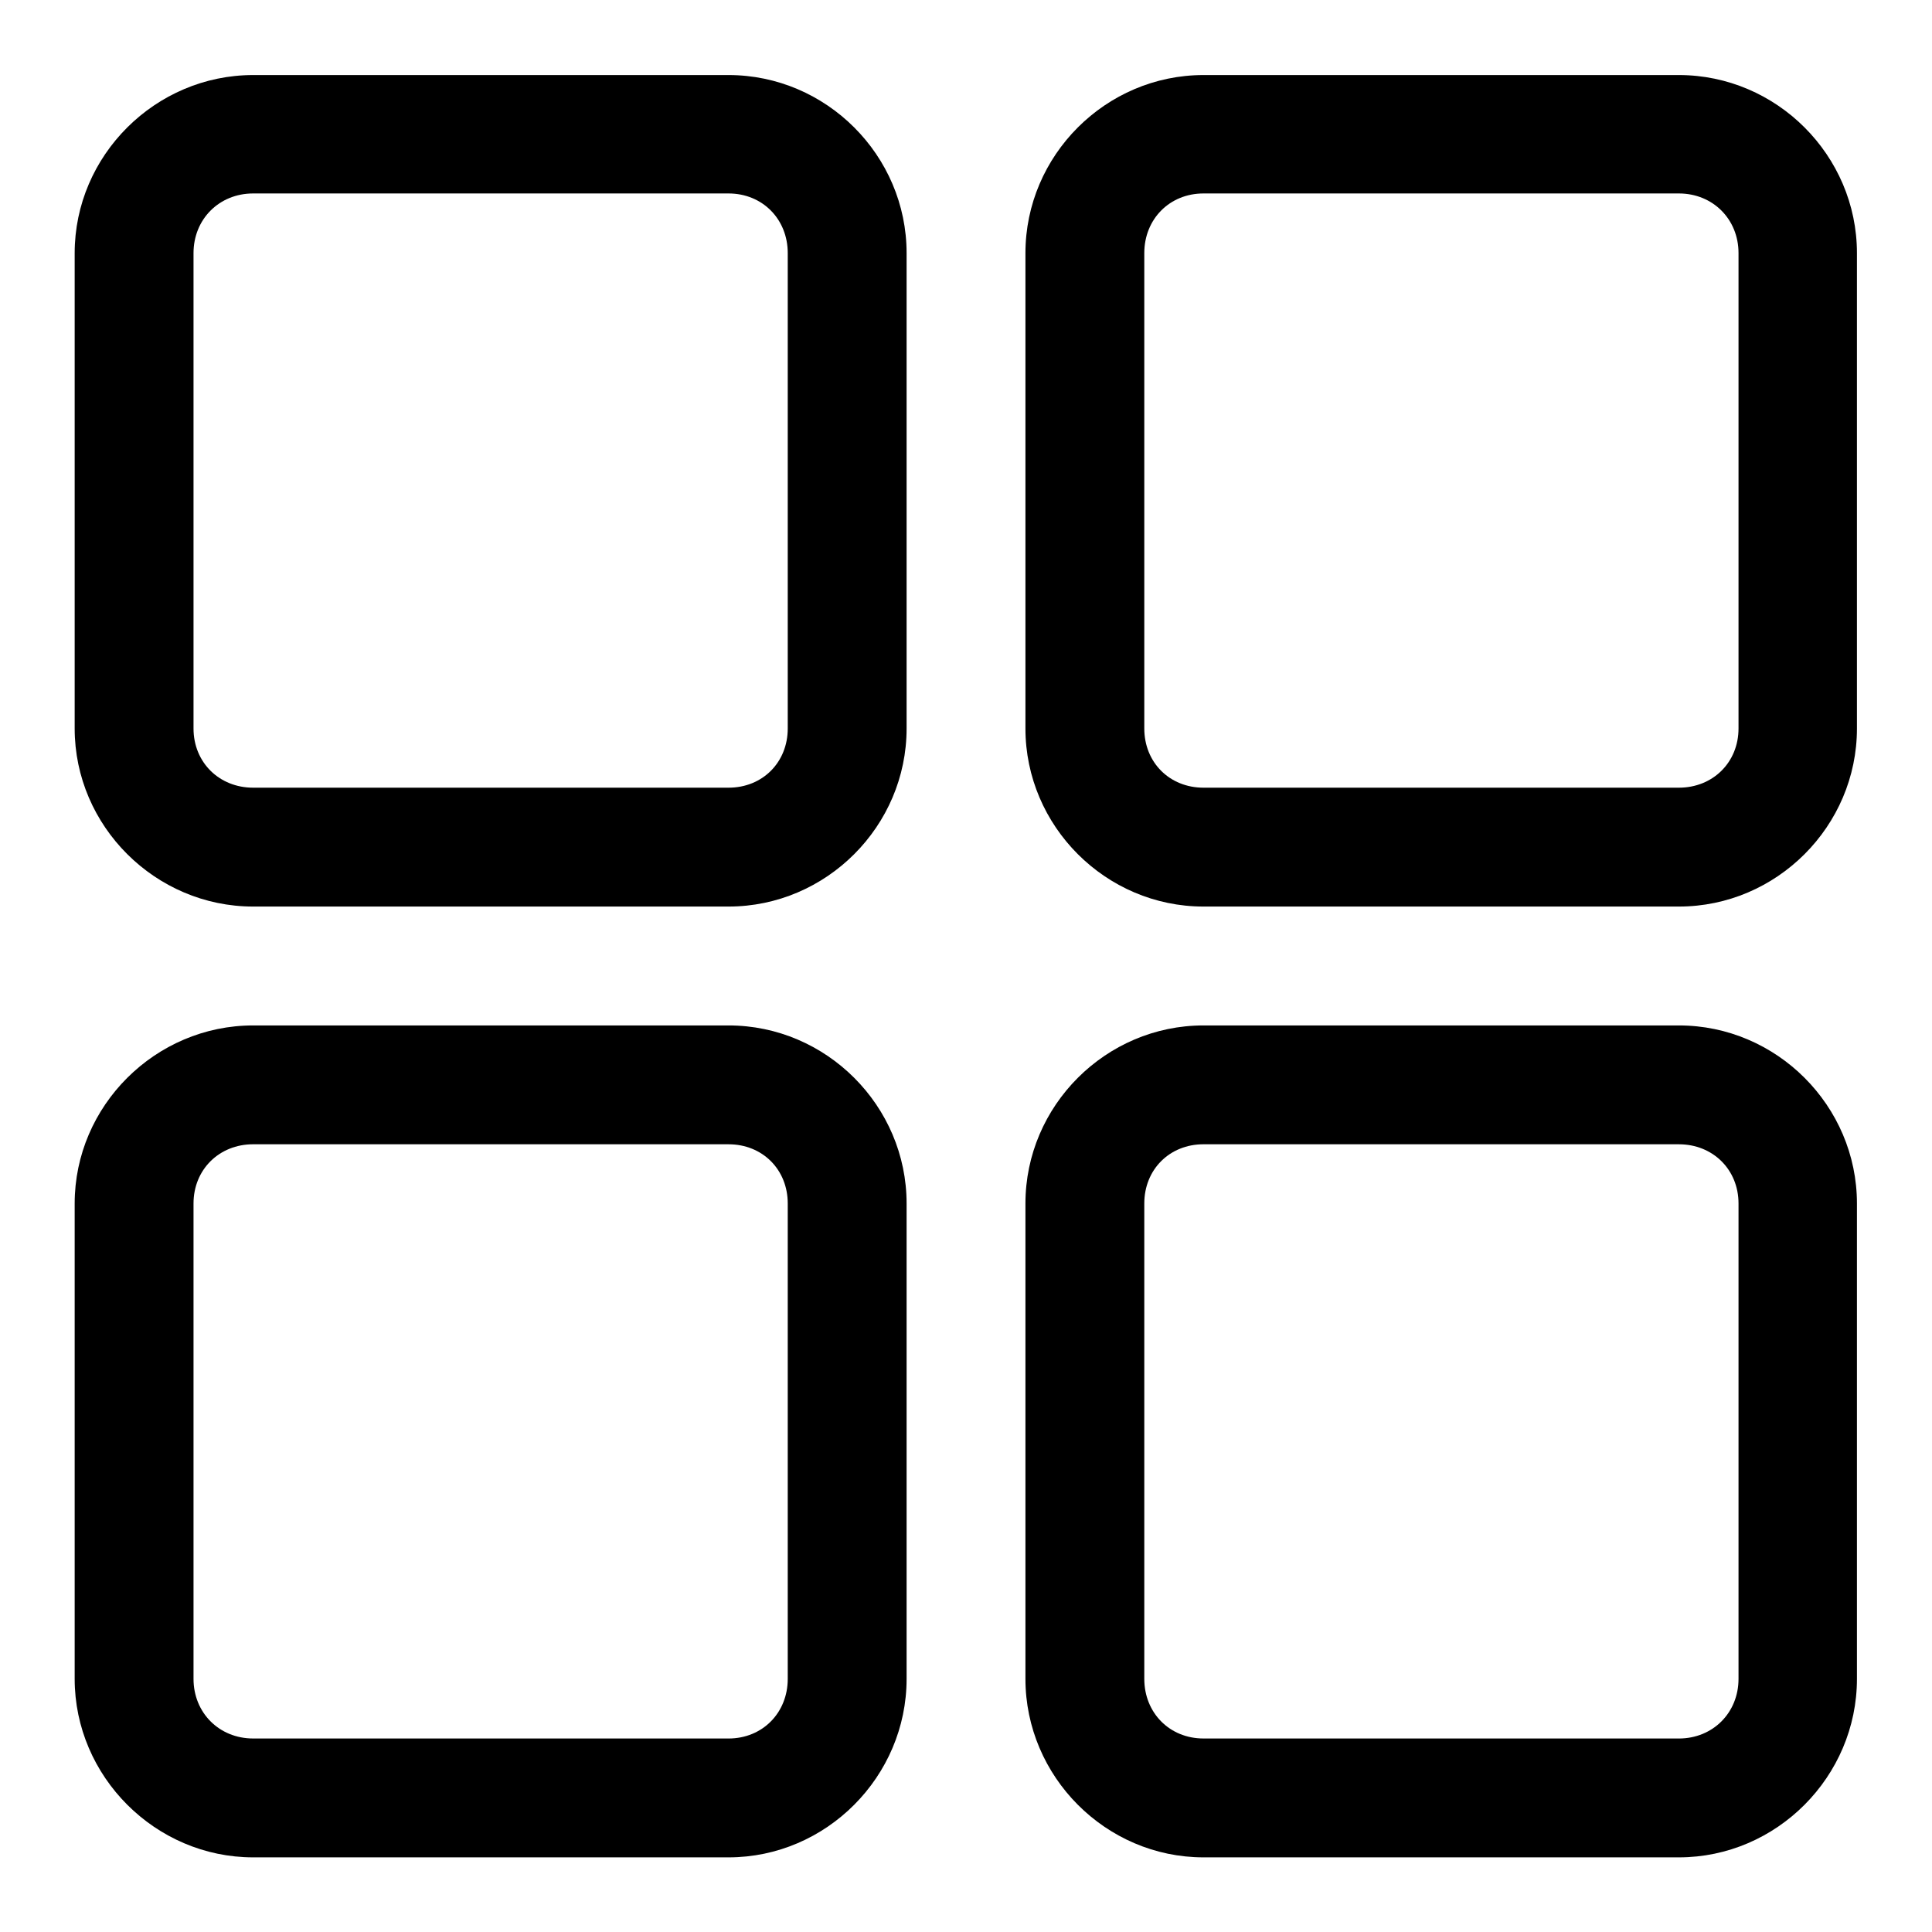 <?xml version="1.0" encoding="UTF-8"?>
<!-- Uploaded to: SVG Repo, www.svgrepo.com, Generator: SVG Repo Mixer Tools -->
<svg fill="#000000" width="800px" height="800px" version="1.1" viewBox="144 144 512 512" xmlns="http://www.w3.org/2000/svg">
 <g>
  <path d="m211.09 163.89c-25.895 0-47.301 21.293-47.301 47.188v125.98c0 25.895 21.406 47.188 47.301 47.188h125.98c25.895 0 47.188-21.293 47.188-47.188v-125.98c0-25.895-21.293-47.188-47.188-47.188zm0 31.379h125.98c8.996 0 15.691 6.812 15.691 15.805v125.98c0 8.996-6.695 15.691-15.691 15.691h-125.98c-8.996 0-15.805-6.695-15.805-15.691v-125.98c0-8.996 6.812-15.805 15.805-15.805z"/>
  <path d="m462.94 163.89c-25.895 0-47.188 21.293-47.188 47.188v125.98c0 25.895 21.293 47.188 47.188 47.188h125.98c25.895 0 47.188-21.293 47.188-47.188v-125.98c0-25.895-21.293-47.188-47.188-47.188zm0 31.379h125.98c8.996 0 15.805 6.812 15.805 15.805v125.98c0 8.996-6.812 15.691-15.805 15.691h-125.98c-8.996 0-15.691-6.695-15.691-15.691v-125.98c0-8.996 6.695-15.805 15.691-15.805z"/>
  <path d="m211.09 415.75c-25.895 0-47.301 21.293-47.301 47.188v125.98c0 25.895 21.406 47.301 47.301 47.301h125.98c25.895 0 47.188-21.406 47.188-47.301v-125.98c0-25.895-21.293-47.188-47.188-47.188zm0 31.496h125.98c8.996 0 15.691 6.695 15.691 15.691v125.98c0 8.992-6.695 15.805-15.691 15.805l-125.98-0.004c-8.996 0-15.805-6.812-15.805-15.805v-125.98c0-8.996 6.812-15.691 15.805-15.691z"/>
  <path d="m462.94 415.75c-25.895 0-47.188 21.293-47.188 47.188v125.98c0 25.895 21.293 47.301 47.188 47.301h125.98c25.895 0 47.188-21.406 47.188-47.301v-125.98c0-25.895-21.293-47.188-47.188-47.188zm0 31.496h125.98c8.996 0 15.805 6.695 15.805 15.691v125.98c0 8.992-6.812 15.805-15.805 15.805l-125.98-0.004c-8.996 0-15.691-6.812-15.691-15.805v-125.98c0-8.996 6.695-15.691 15.691-15.691z"/>
 </g>
</svg>